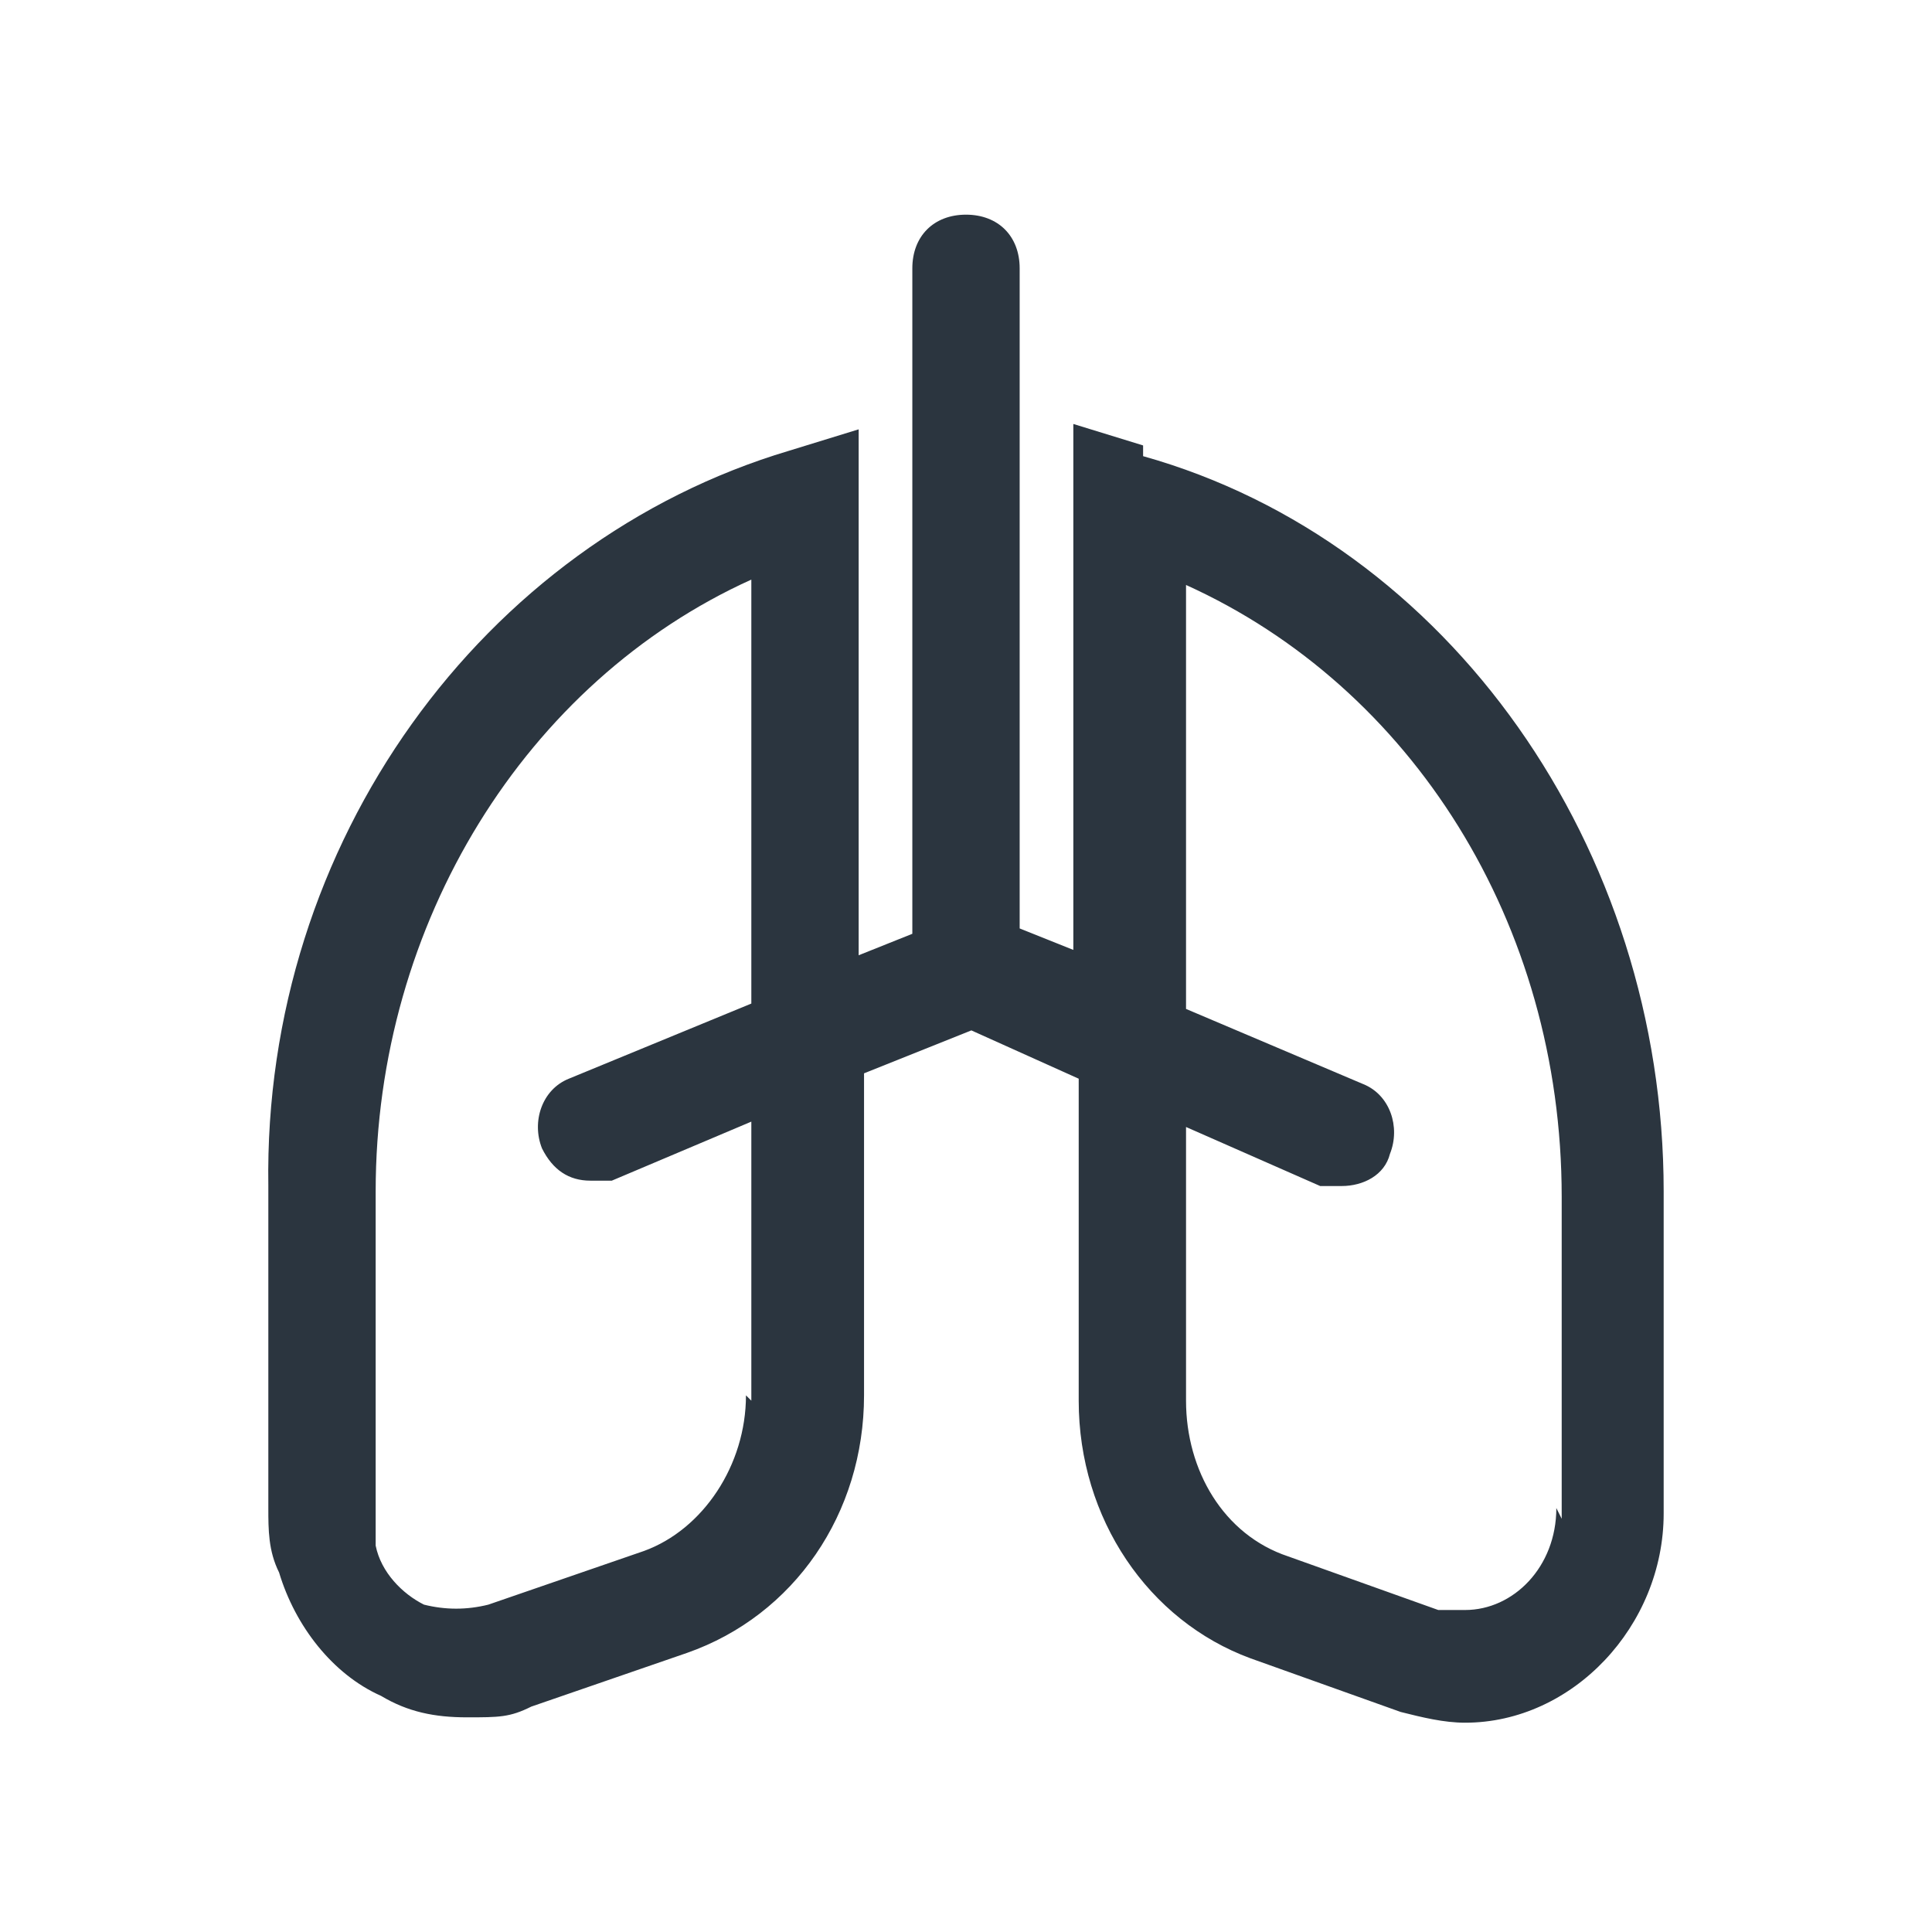 <?xml version="1.0" encoding="UTF-8"?>
<svg id="_Слой_1" data-name="Слой_1" xmlns="http://www.w3.org/2000/svg" version="1.1" viewBox="0 0 36 36">
  <!-- Generator: Adobe Illustrator 29.3.1, SVG Export Plug-In . SVG Version: 2.1.0 Build 151)  -->
  <defs>
    <style>
      .st0 {
        fill: #2b353f;
      }
    </style>
  </defs>
  <path class="st0" d="M21.3,8.3l-1.3-.4v9.8s-1-.4-1-.4V5c0-.6-.4-1-1-1s-1,.4-1,1v12.4l-1,.4V8l-1.3.4c-5.7,1.7-9.8,7.3-9.7,13.7v6c0,.4,0,.8.2,1.2.3,1,1,1.9,1.9,2.3.5.3,1,.4,1.6.4s.8,0,1.2-.2l2.9-1c2-.7,3.3-2.6,3.3-4.8v-6l2-.8,2,.9v6c0,2.2,1.3,4.1,3.2,4.8l2.8,1c.4.1.8.2,1.2.2,2,0,3.7-1.8,3.7-3.9v-6c0-6.4-4-12.1-9.7-13.7ZM13.9,26c0,1.3-.8,2.5-1.9,2.9l-2.9,1c-.4.1-.8.1-1.2,0-.4-.2-.8-.6-.9-1.1,0-.2,0-.4,0-.6v-6c0-5,2.8-9.5,7-11.4v7.9l-3.4,1.4c-.5.2-.7.8-.5,1.3.2.4.5.6.9.6s.3,0,.4,0l2.6-1.1v5.2ZM29,28.1c0,1.1-.8,1.9-1.7,1.9s-.3,0-.5,0l-2.8-1c-1.2-.4-1.9-1.6-1.9-2.9v-5.1s2.5,1.1,2.5,1.1c.1,0,.3,0,.4,0,.4,0,.8-.2.9-.6.2-.5,0-1.1-.5-1.3l-3.3-1.4v-7.9c4.2,1.9,7,6.3,7,11.4v6Z"/>
</svg>